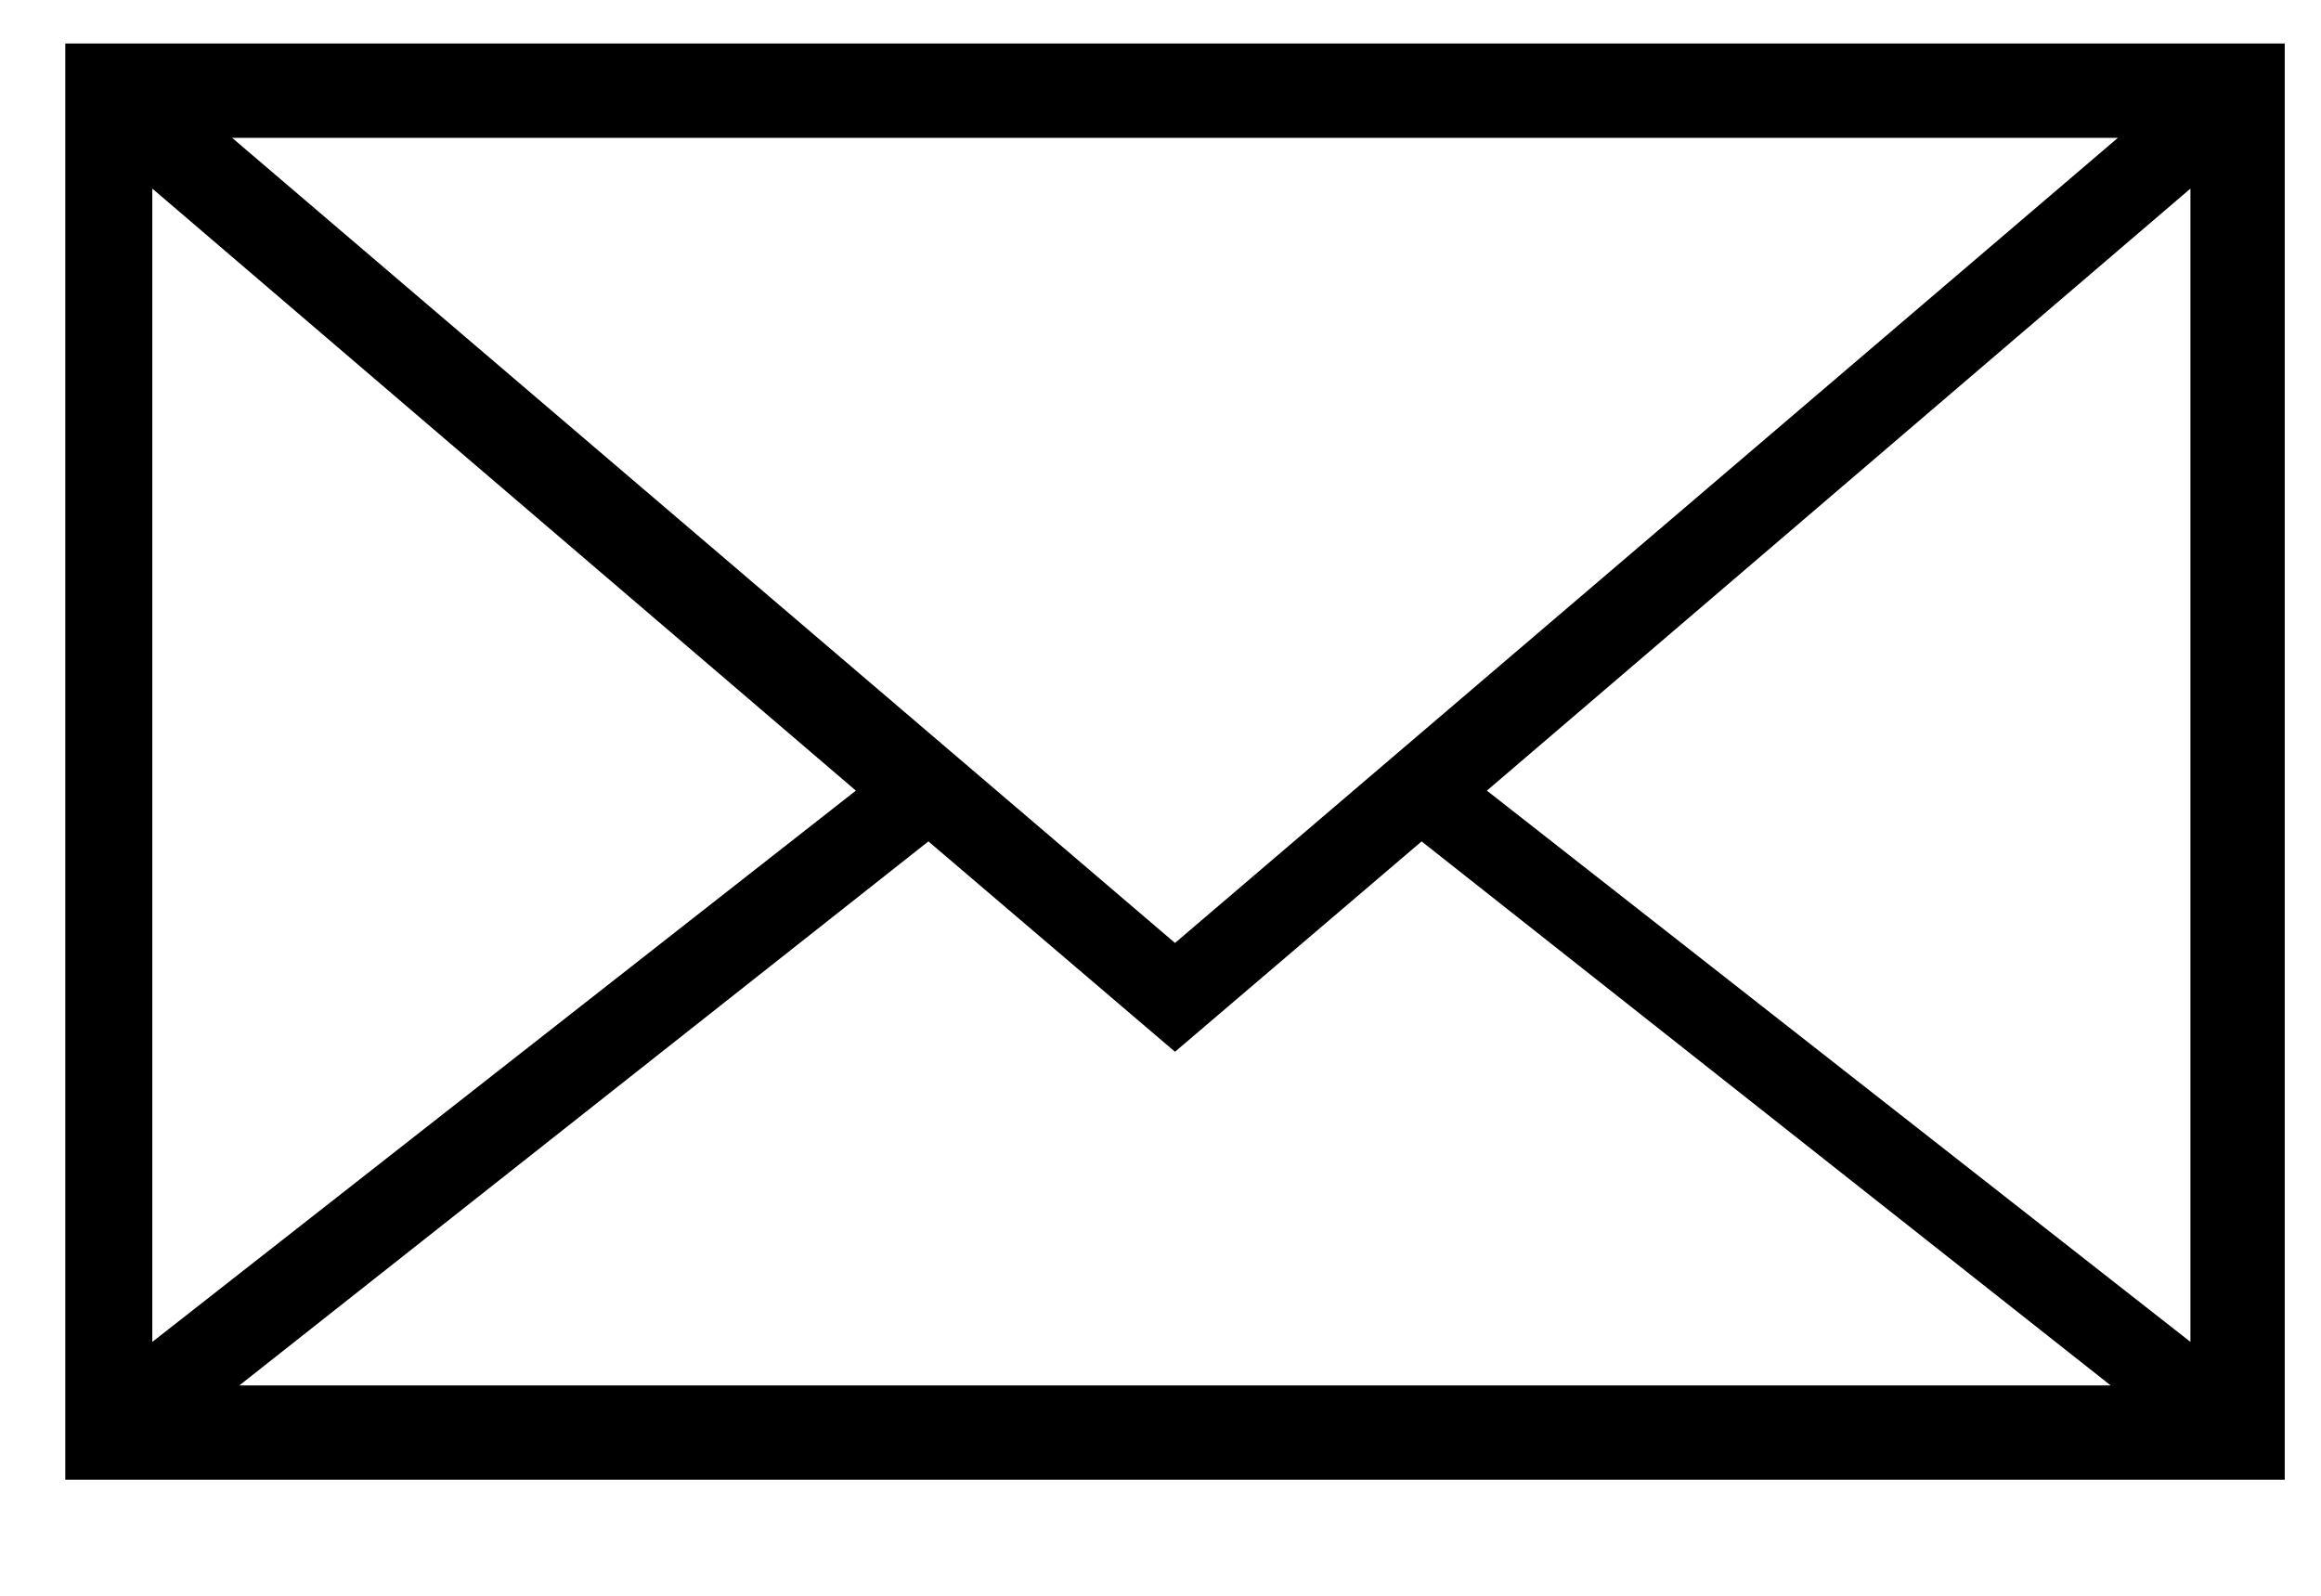 <?xml version="1.0" encoding="utf-8"?>
<!-- Generator: Adobe Illustrator 22.1.0, SVG Export Plug-In . SVG Version: 6.00 Build 0)  -->
<svg version="1.1" xmlns="http://www.w3.org/2000/svg" xmlns:xlink="http://www.w3.org/1999/xlink" x="0px" y="0px"
	 viewBox="0 0 32 22" style="enable-background:new 0 0 32 22;" xml:space="preserve">
<g id="Ebene_1">
</g>
<g id="Layer_1">
	<g>
		<path d="M31.5,20.4H0.9V0.6h30.6V20.4z M3.3,19.1h25.8l-9.5-7.5l-3.4,2.9l-3.4-2.9L3.3,19.1z M20.5,10.9l9.7,7.6V2.6L20.5,10.9z
			 M2.1,2.6v15.9l9.7-7.6L2.1,2.6z M3.2,1.9l13,11.1l13-11.1H3.2z"/>
	</g>
</g>
</svg>
